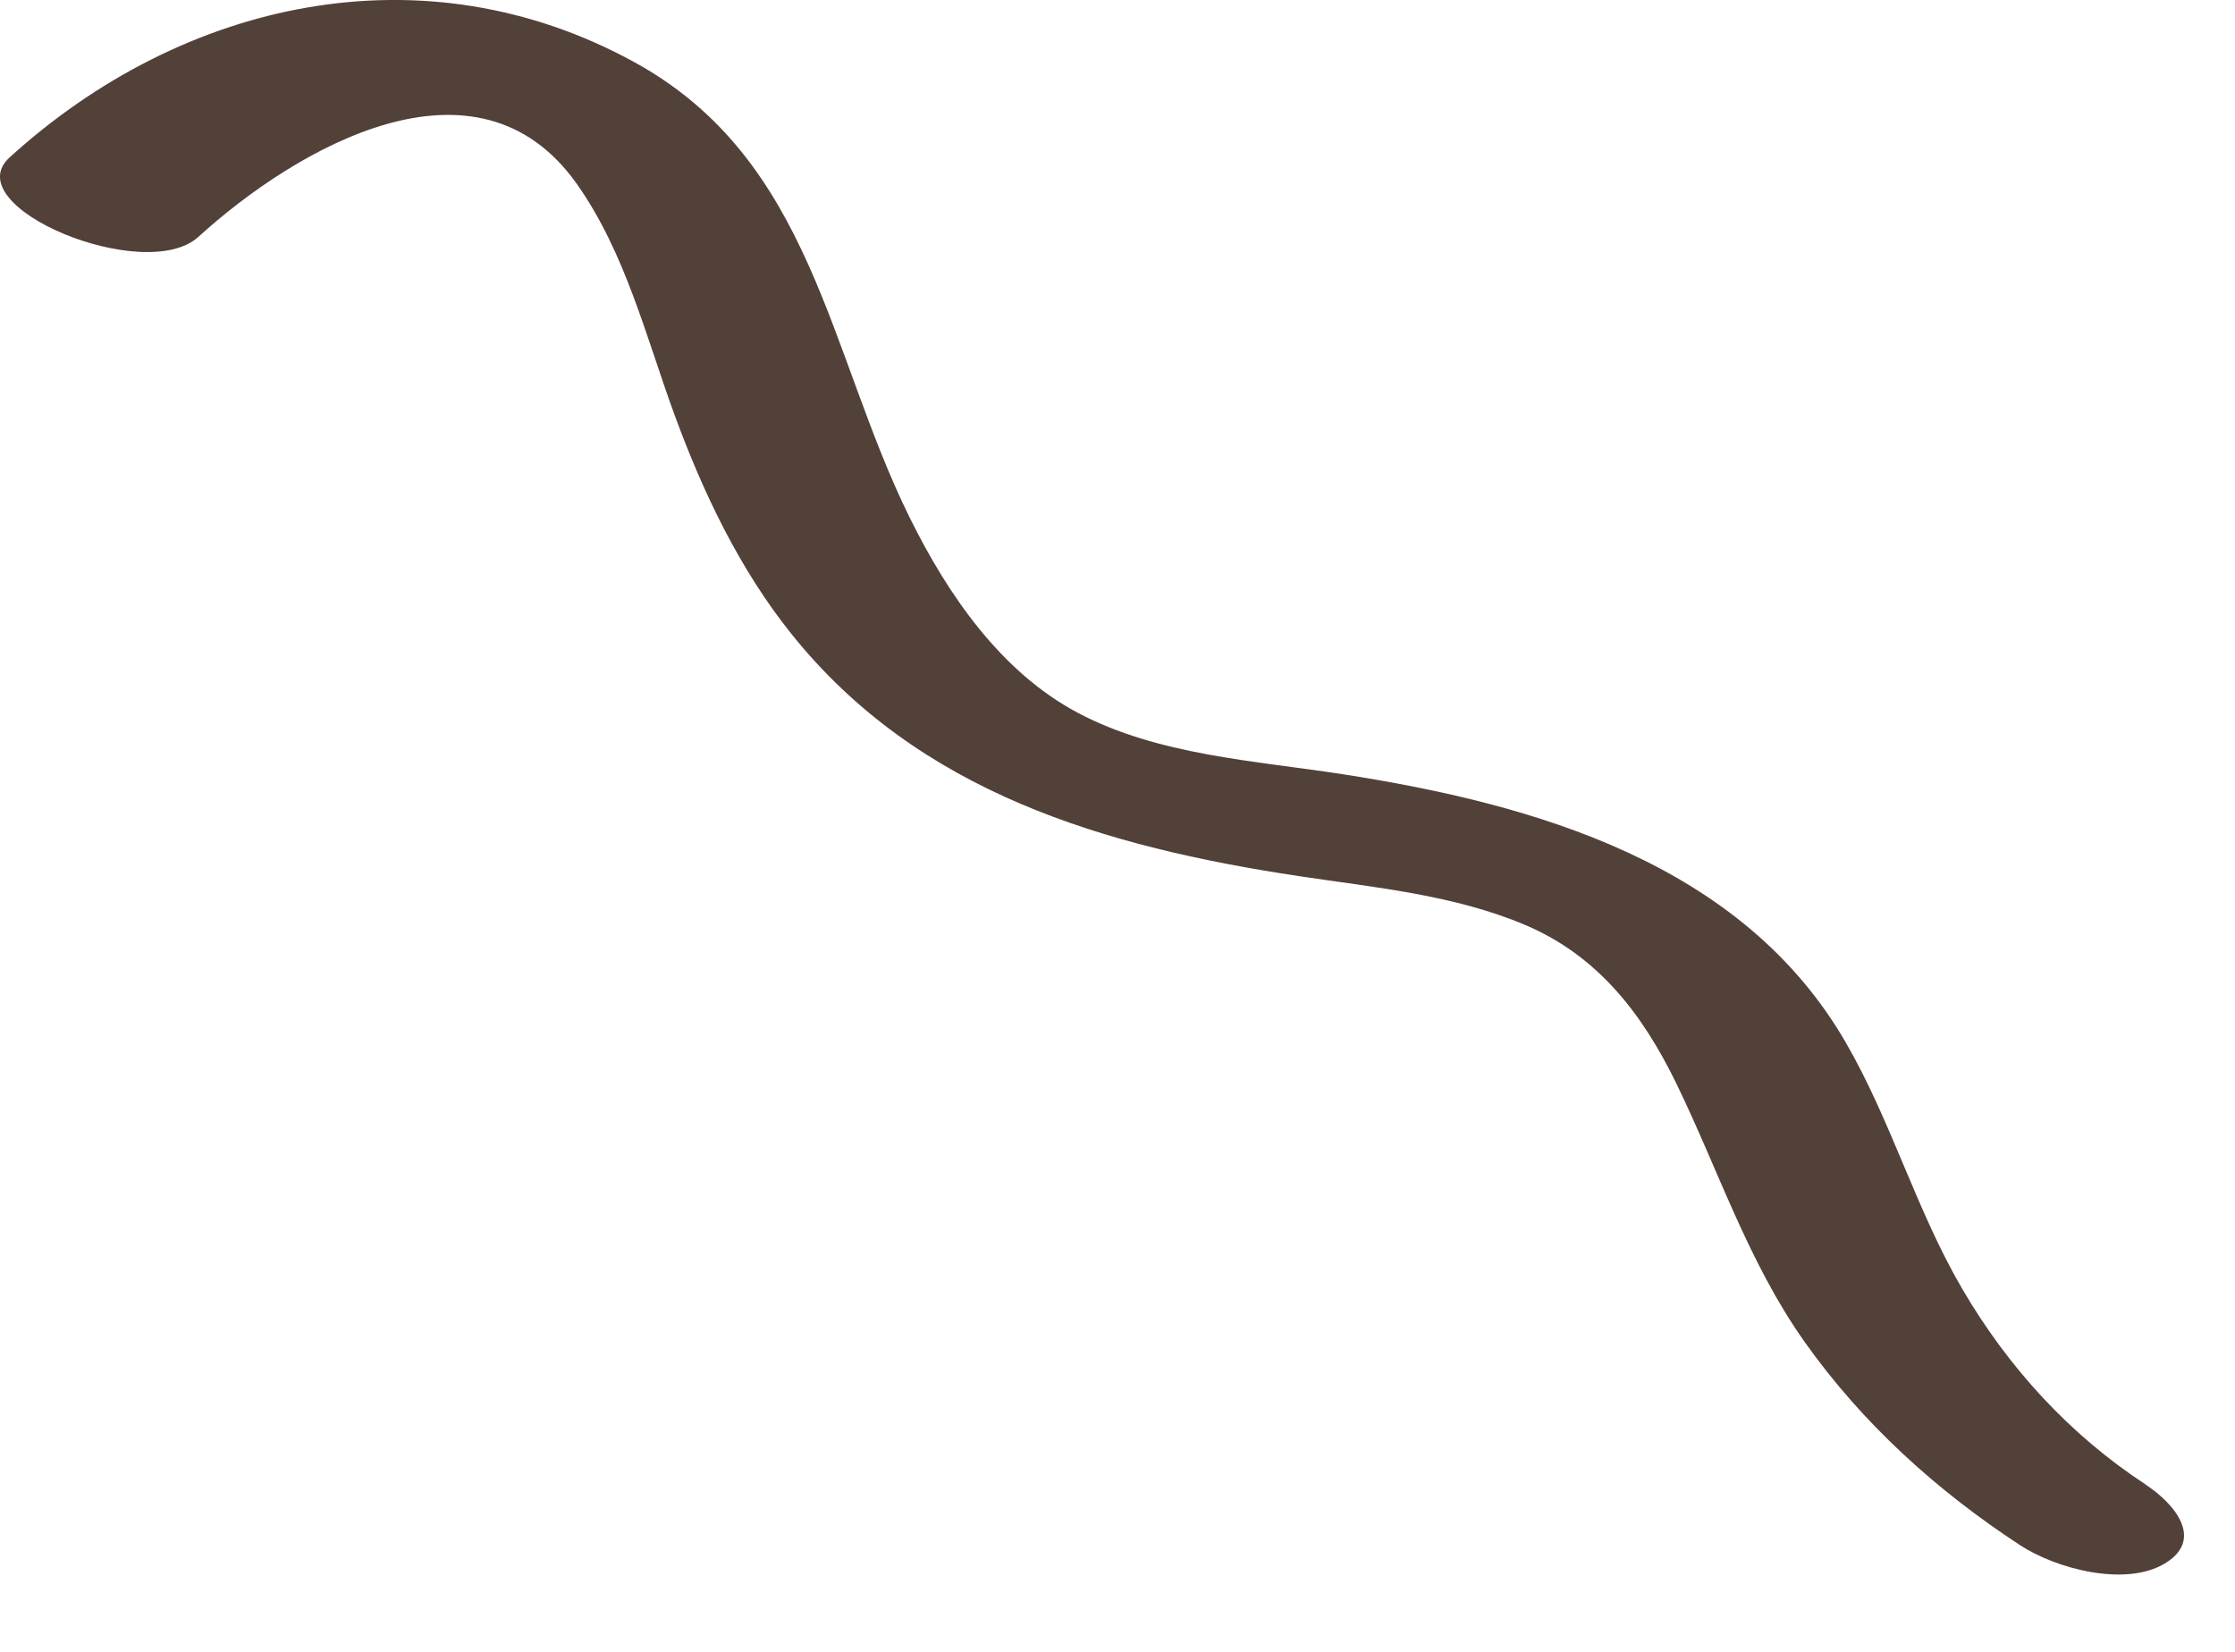 <?xml version="1.0" encoding="utf-8"?>
<svg xmlns="http://www.w3.org/2000/svg" fill="none" height="100%" overflow="visible" preserveAspectRatio="none" style="display: block;" viewBox="0 0 23 17" width="100%">
<path d="M22.081 15.278C21.298 14.766 20.665 14.072 20.194 13.266C19.721 12.458 19.465 11.543 18.997 10.733C17.931 8.885 15.795 8.275 13.818 7.968C12.912 7.828 11.916 7.773 11.092 7.336C10.298 6.916 9.75 6.113 9.362 5.328C8.523 3.63 8.364 1.651 6.534 0.643C4.358 -0.554 1.874 0.004 0.099 1.62C-0.459 2.128 1.492 2.936 2.041 2.438C3.057 1.515 4.913 0.44 5.939 1.897C6.439 2.608 6.648 3.47 6.944 4.276C7.237 5.074 7.612 5.86 8.146 6.526C9.456 8.16 11.374 8.716 13.369 9.017C14.148 9.134 14.962 9.209 15.695 9.519C16.444 9.837 16.901 10.433 17.25 11.149C17.686 12.045 17.989 12.988 18.571 13.81C19.166 14.65 19.927 15.338 20.786 15.901C21.154 16.142 21.857 16.332 22.267 16.097C22.694 15.85 22.38 15.476 22.083 15.281L22.081 15.278Z" fill="#524139" id="Vector"/>
</svg>